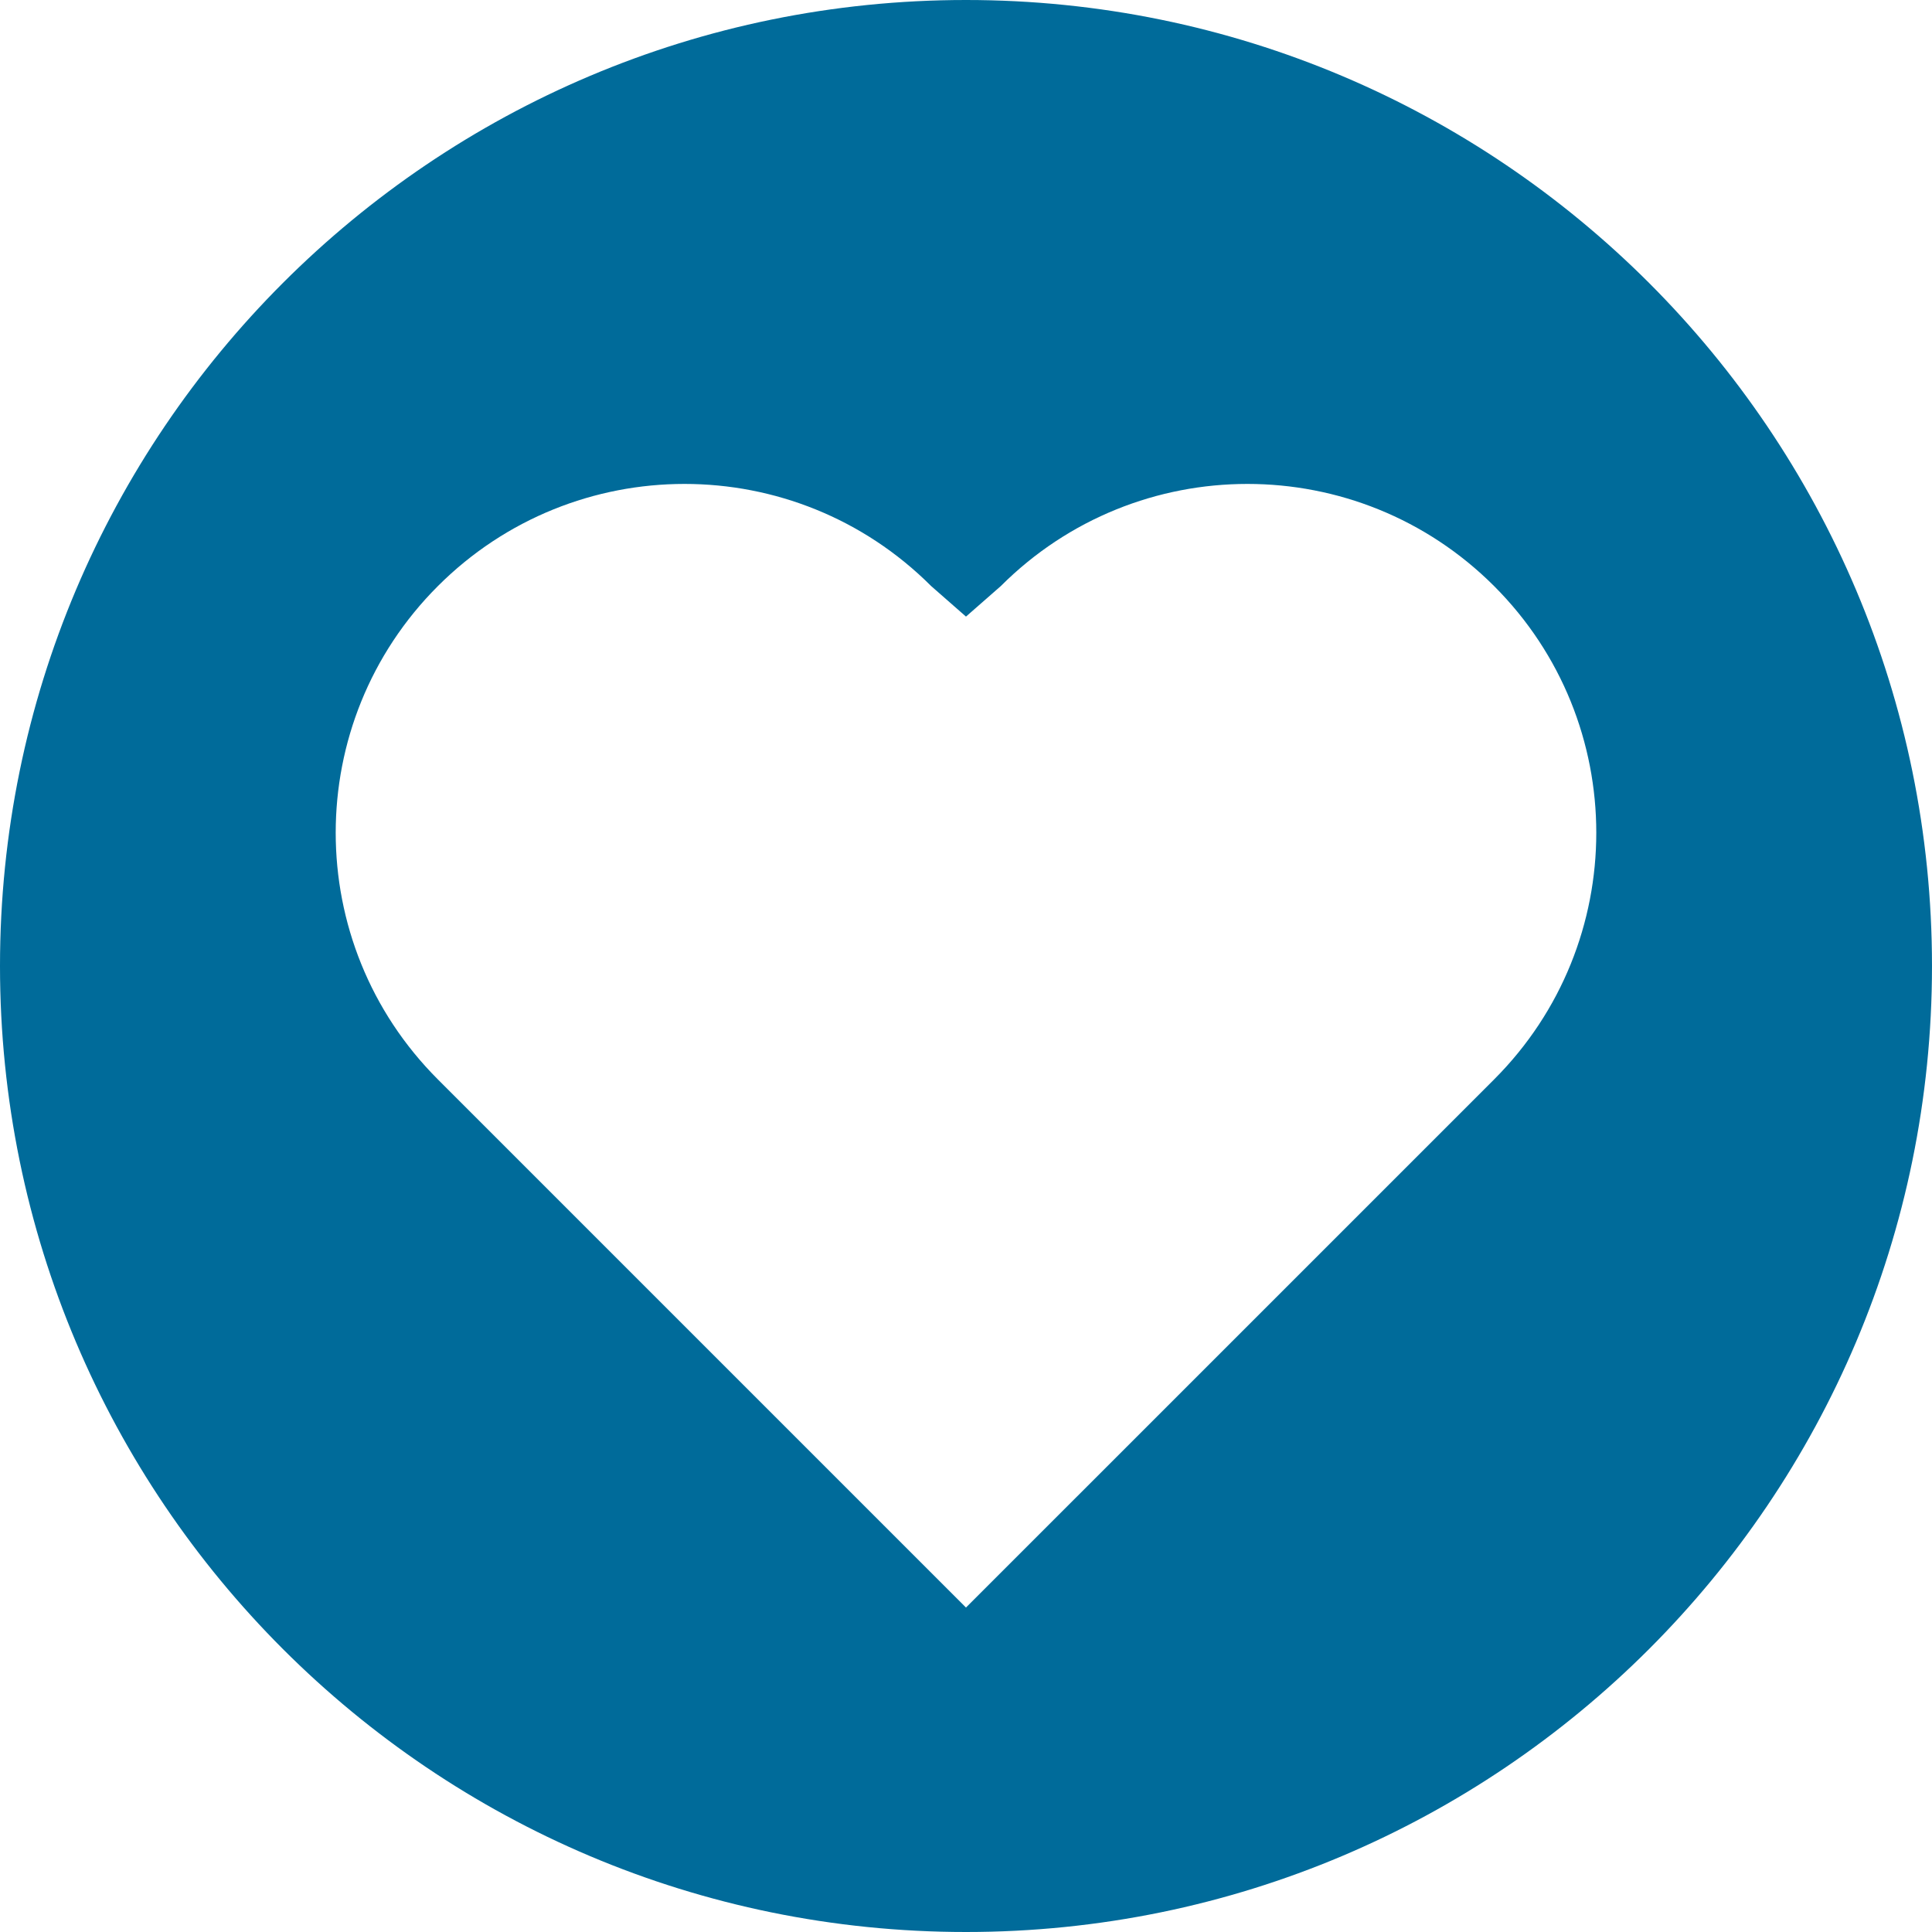 <?xml version="1.0" encoding="utf-8" standalone="no"?><!-- Generator: Adobe Illustrator 16.0.0, SVG Export Plug-In . SVG Version: 6.00 Build 0)  --><svg xmlns="http://www.w3.org/2000/svg" xmlns:xlink="http://www.w3.org/1999/xlink" enable-background="new 0 0 283.465 283.465" fill="#000000" height="283.465px" id="Layer_1" version="1.1" viewBox="0 0 283.465 283.465" width="283.465px" x="0px" xml:space="preserve" y="0px">
<g id="change1">
	<path d="M141.73,0C63.456,0,0,63.456,0,141.734c0,78.275,63.456,141.731,141.73,141.731   c78.278,0,141.734-63.456,141.734-141.73C283.465,63.456,220.009,0,141.73,0z M219.219,158.373l-77.489,77.488l-77.485-77.488   c-19.987-19.985-19.987-52.393,0-72.38c19.986-19.988,52.394-19.988,72.381,0l5.104,4.474l5.104-4.474   c19.99-19.988,52.395-19.988,72.385,0C239.206,105.98,239.206,138.388,219.219,158.373z" fill="#006b9a"/>
</g>
</svg>